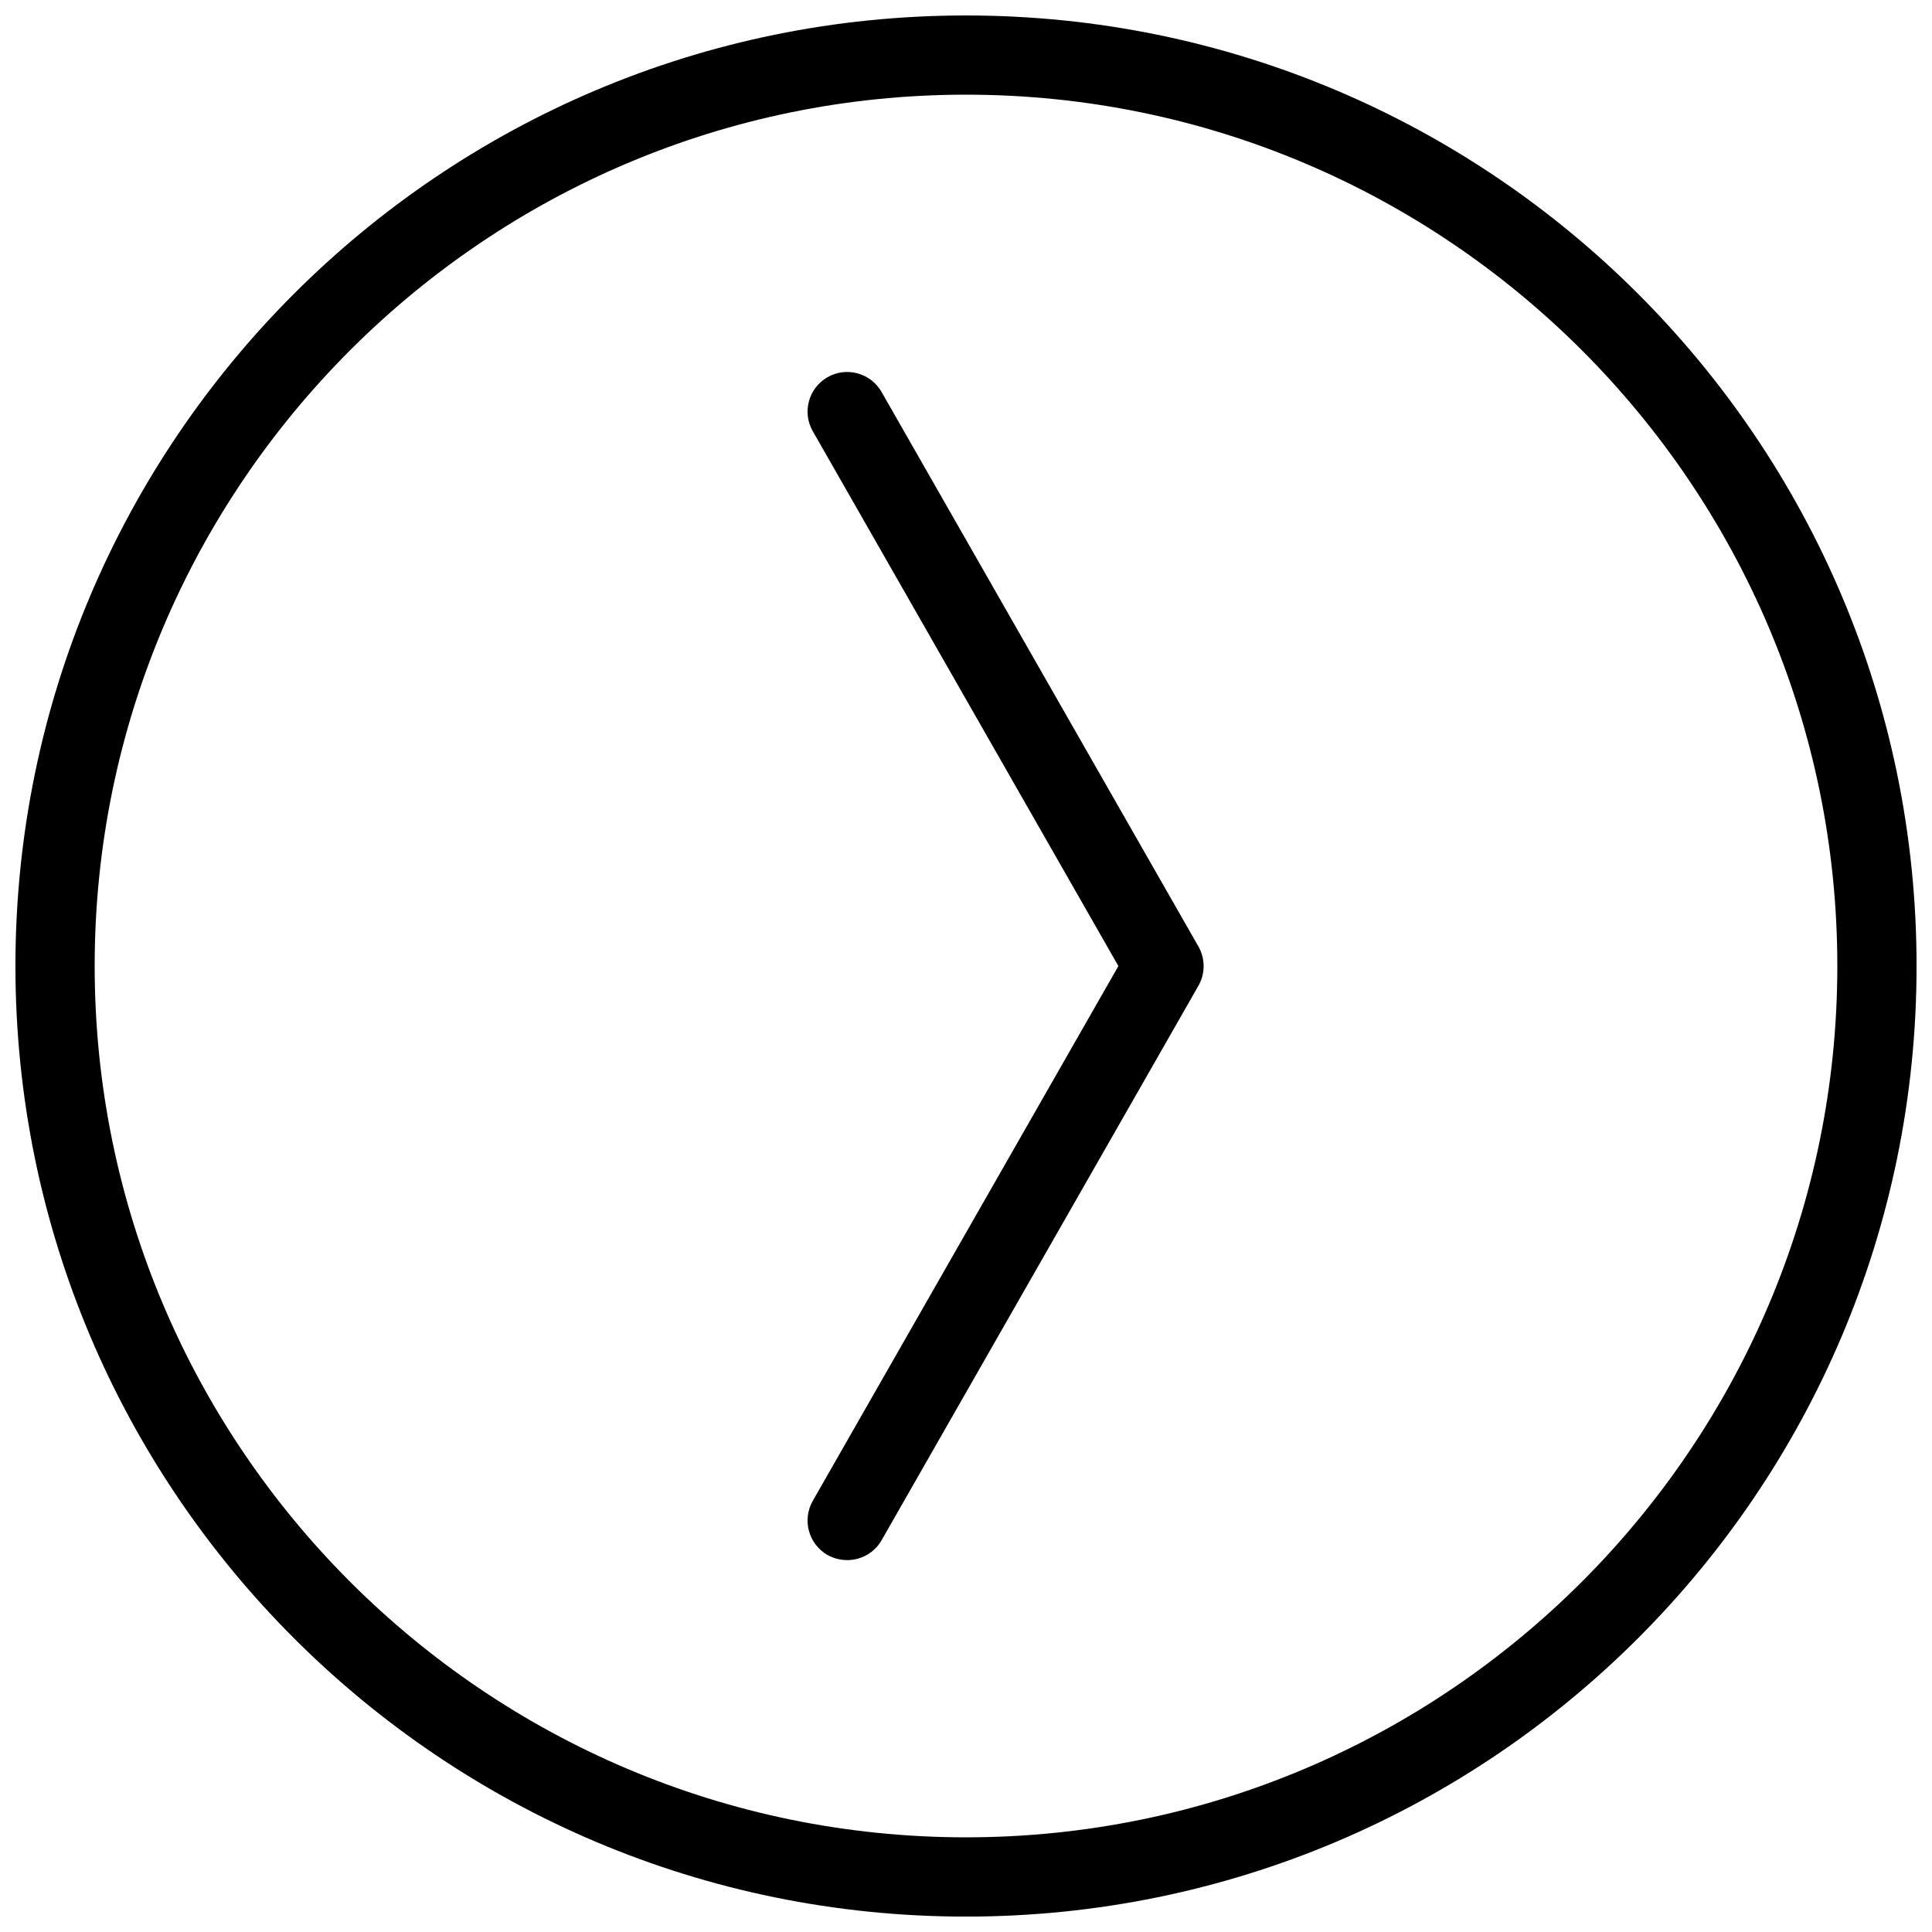 <?xml version="1.0" encoding="UTF-8"?>
<!-- The Best Svg Icon site in the world: iconSvg.co, Visit us! https://iconsvg.co -->
<svg width="800px" height="800px" version="1.1" viewBox="144 144 512 512" xmlns="http://www.w3.org/2000/svg">
 <defs>
  <clipPath id="a">
   <path d="m148.09 148.09h503.81v503.81h-503.81z"/>
  </clipPath>
 </defs>
 <path d="m368.51 557.44c-1.762 0-3.547-0.441-5.207-1.344-5.039-2.918-6.781-9.277-3.906-14.359l80.988-141.72-80.988-141.74c-2.875-5.039-1.133-11.418 3.906-14.316 4.996-2.875 11.441-1.133 14.316 3.906l83.969 146.95c1.848 3.234 1.848 7.199 0 10.434l-83.969 146.95c-1.93 3.359-5.481 5.246-9.109 5.246z"/>
 <g clip-path="url(#a)">
  <path d="m400 169.09c127.3 0 230.91 103.6 230.91 230.91 0 127.34-103.62 230.91-230.91 230.91-127.32 0-230.91-103.57-230.91-230.91 0-127.32 103.6-230.91 230.91-230.91zm0-20.992c-139.11 0-251.91 112.79-251.91 251.91 0 139.09 112.79 251.91 251.91 251.91 139.11 0 251.91-112.81 251.91-251.91 0-139.11-112.79-251.91-251.91-251.91z"/>
 </g>
</svg>